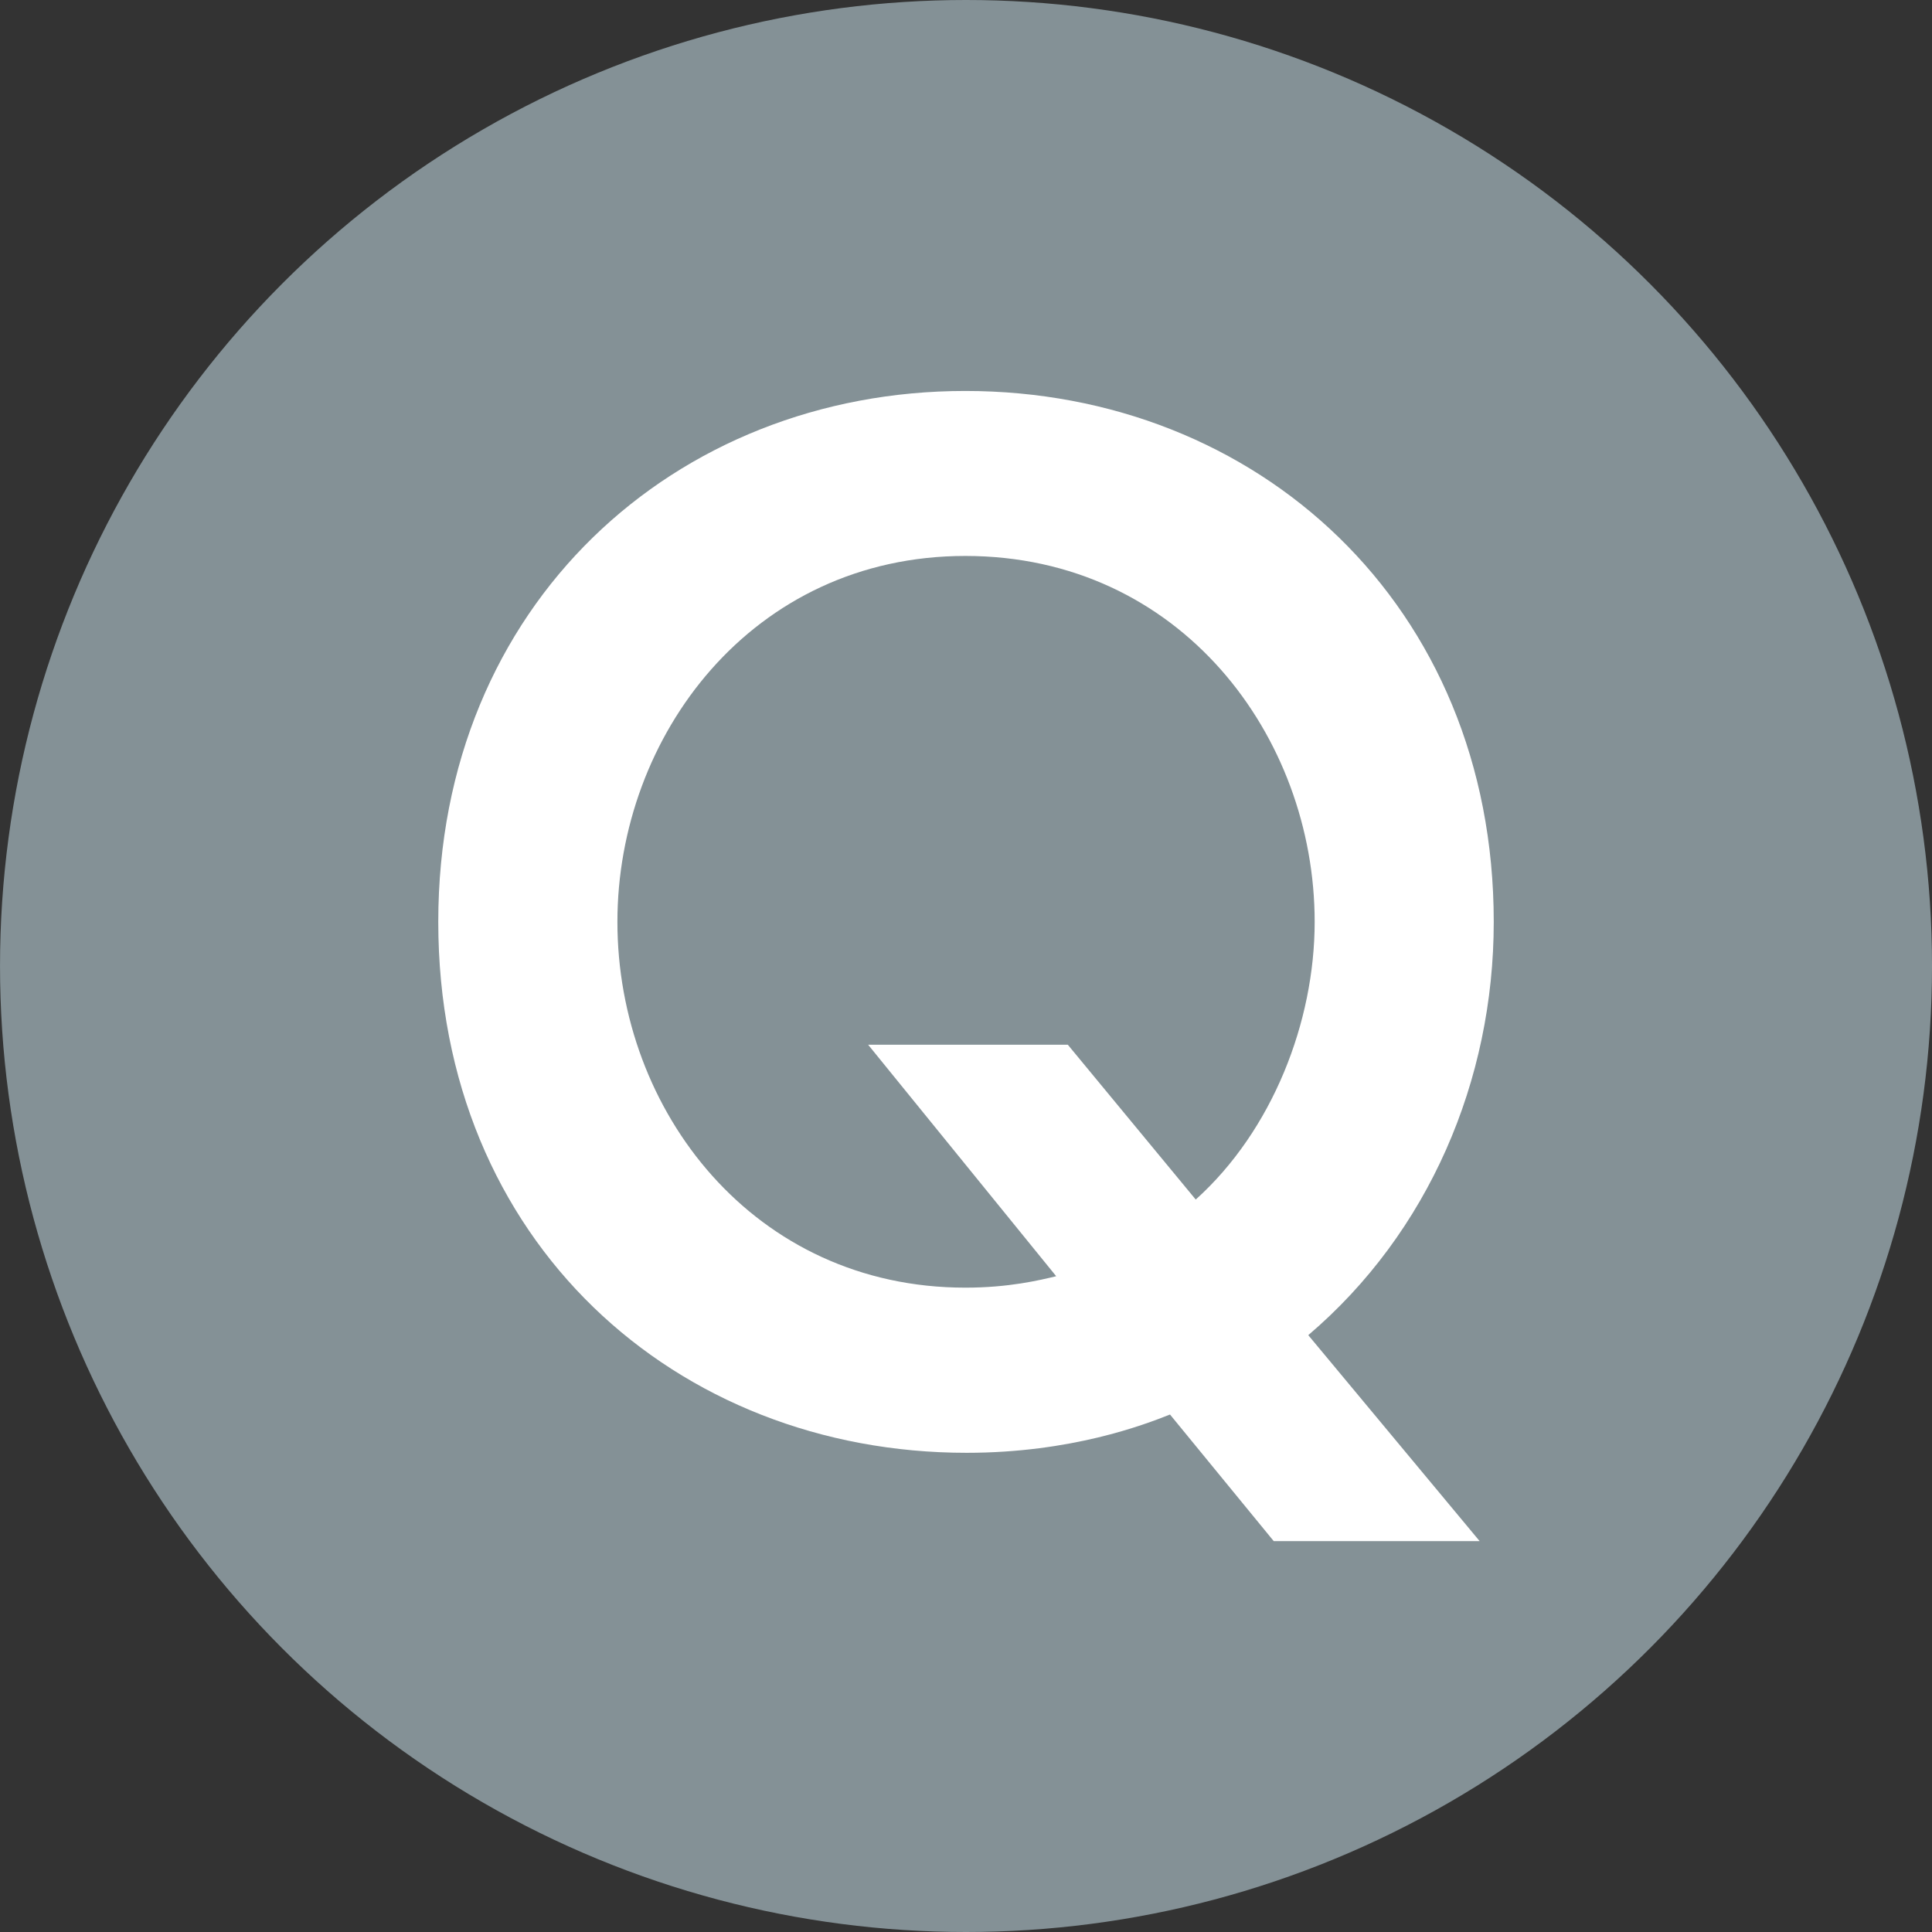 <?xml version="1.0" encoding="utf-8"?>
<!-- Generator: Adobe Illustrator 16.2.1, SVG Export Plug-In . SVG Version: 6.00 Build 0)  -->
<!DOCTYPE svg PUBLIC "-//W3C//DTD SVG 1.1//EN" "http://www.w3.org/Graphics/SVG/1.1/DTD/svg11.dtd">
<svg version="1.1" id="レイヤー_1" xmlns="http://www.w3.org/2000/svg" xmlns:xlink="http://www.w3.org/1999/xlink" x="0px"
	 y="0px" width="100px" height="100px" viewBox="-28.277 -28.277 100 100" enable-background="new -28.277 -28.277 100 100"
	 xml:space="preserve">
<rect x="-28.277" y="-28.277" width="100" height="100" fill="#333333" stroke="none"/>
<circle fill="#849196" cx="21.724" cy="21.723" r="50"/>
<g>
	<path fill="#FFFFFF" d="M48.309,51.491H37.651l-5.369-6.553c-1.322,0.525-5.098,1.982-10.527,1.982
		c-15.034,0-27.347-10.924-27.347-27.48c0-16.422,12.248-27.481,27.279-27.481c15.098,0,27.352,11.06,27.352,27.481
		c0,8.214-3.379,16.093-9.6,21.39L48.309,51.491z M33.614,33.811c3.973-3.574,6.156-9.203,6.156-14.373
		c0-9.603-6.953-18.939-18.08-18.939C10.635,0.499,3.68,9.836,3.68,19.439c0,9.798,7.084,18.933,18.011,18.933
		c2.253,0,3.845-0.387,4.701-0.592l-9.734-11.982h10.335L33.614,33.811z"/>
</g>
</svg>
